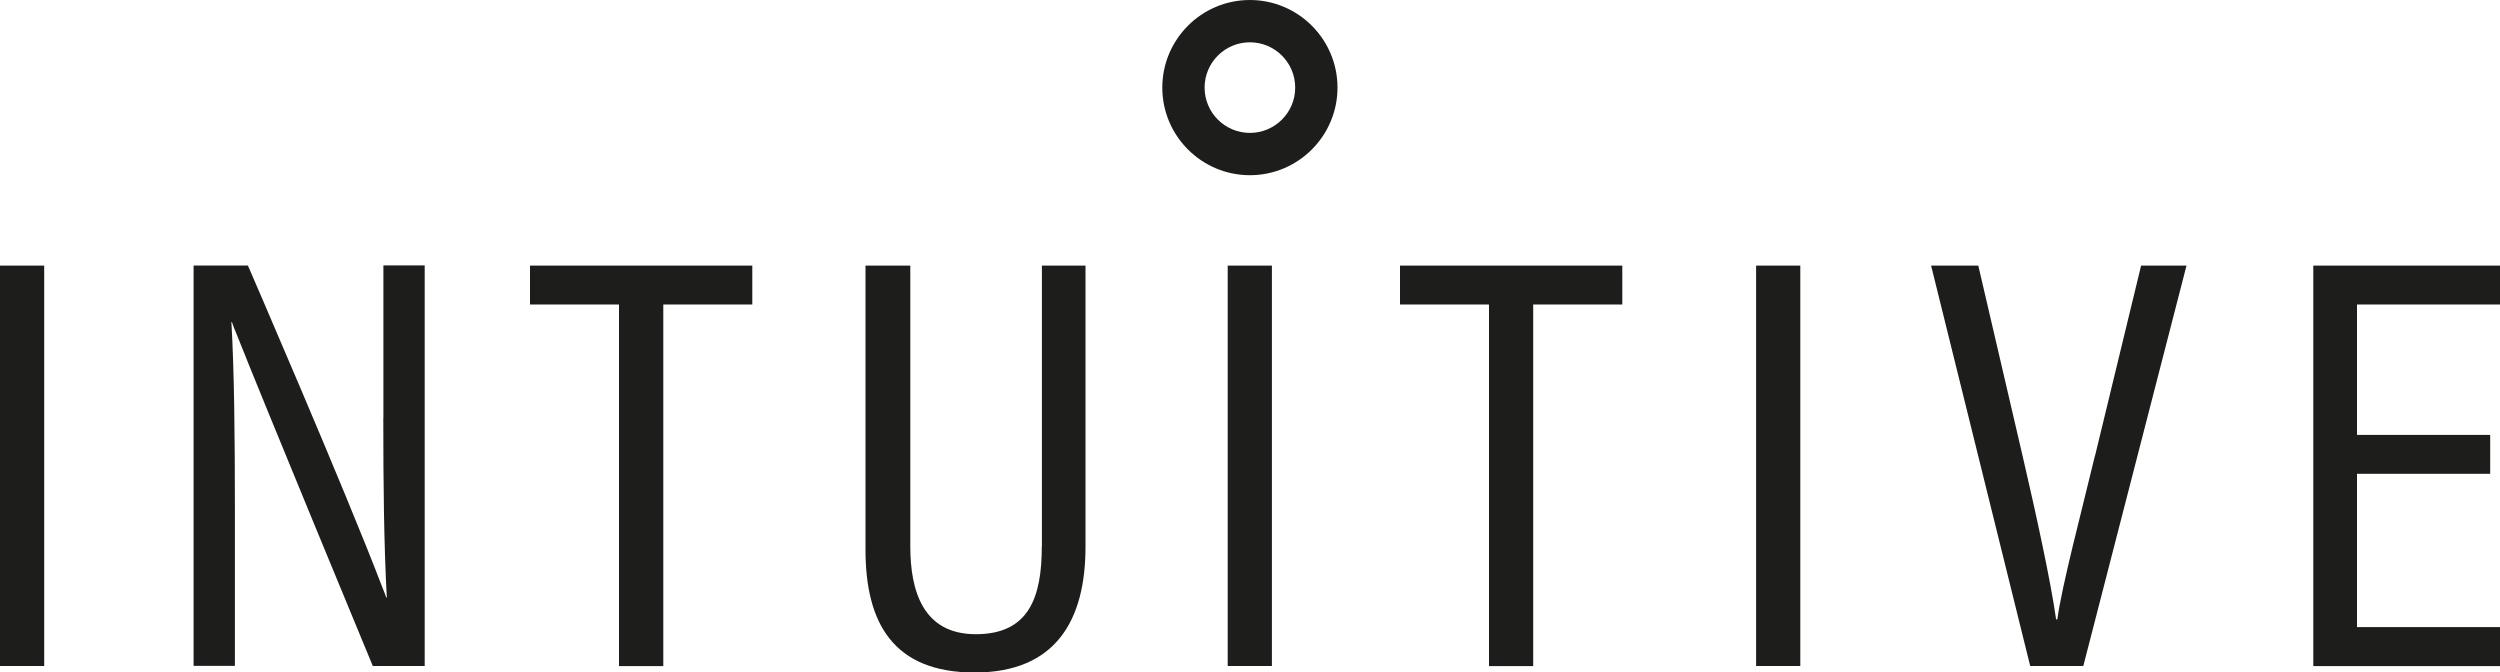 <?xml version="1.0" encoding="UTF-8"?>
<svg xmlns="http://www.w3.org/2000/svg" id="Layer_1_copy" viewBox="0 0 250 67.25">
  <defs>
    <style>.cls-1{fill:#1d1d1b;stroke-width:0px;}</style>
  </defs>
  <rect class="cls-1" y="26.56" width="4.42" height="40.04"></rect>
  <polygon class="cls-1" points="53 30.45 61.9 30.45 61.9 66.61 66.33 66.61 66.33 30.45 75.23 30.45 75.23 26.56 53 26.56 53 30.45"></polygon>
  <path class="cls-1" d="M104.18,54.63c0,5.13-1.3,8.79-6.6,8.79s-6.55-4.36-6.55-8.79v-28.07h-4.48v28.42c0,7.31,2.77,12.27,10.91,12.27s11.09-5.25,11.09-12.56v-28.13h-4.36v28.07Z"></path>
  <polygon class="cls-1" points="140 30.45 148.9 30.45 148.9 66.61 153.32 66.61 153.32 30.45 162.23 30.45 162.23 26.56 140 26.56 140 30.45"></polygon>
  <rect class="cls-1" x="175.61" y="26.56" width="4.42" height="40.04"></rect>
  <path class="cls-1" d="M209.5,45.55c-1.36,5.66-3.3,12.97-3.77,16.39h-.12c-.53-3.83-2.06-10.79-3.36-16.39l-4.42-18.99h-4.72l9.91,40.04h5.31l10.32-40.04h-4.54l-4.6,18.99Z"></path>
  <polygon class="cls-1" points="250 30.45 250 26.56 231.33 26.56 231.33 66.61 250 66.61 250 62.71 235.7 62.71 235.7 47.38 249.02 47.38 249.02 43.49 235.7 43.49 235.7 30.45 250 30.45"></polygon>
  <rect class="cls-1" x="122.77" y="26.56" width="4.42" height="40.04"></rect>
  <path class="cls-1" d="M38.33,41.82c0,6.55.06,12.56.35,17.93h-.06c-.08-.25-.19-.55-.36-.95-3.72-9.77-13.47-32.25-13.47-32.25h-5.43v40.04h4.13v-15.63c0-7.2-.06-13.74-.35-18.75h.05s.03.08.05.13c.08.25.2.56.39,1,2.67,6.76,13.65,33.26,13.65,33.26h5.19V26.54h-4.13v15.27Z"></path>
  <path class="cls-1" d="M124.99,0c-4.83,0-8.76,3.93-8.76,8.76s3.93,8.76,8.76,8.76,8.76-3.93,8.76-8.76-3.93-8.76-8.76-8.76ZM124.99,13.29c-2.5,0-4.53-2.03-4.53-4.53s2.03-4.53,4.53-4.53,4.53,2.03,4.53,4.53-2.03,4.53-4.53,4.53Z"></path>
</svg>
